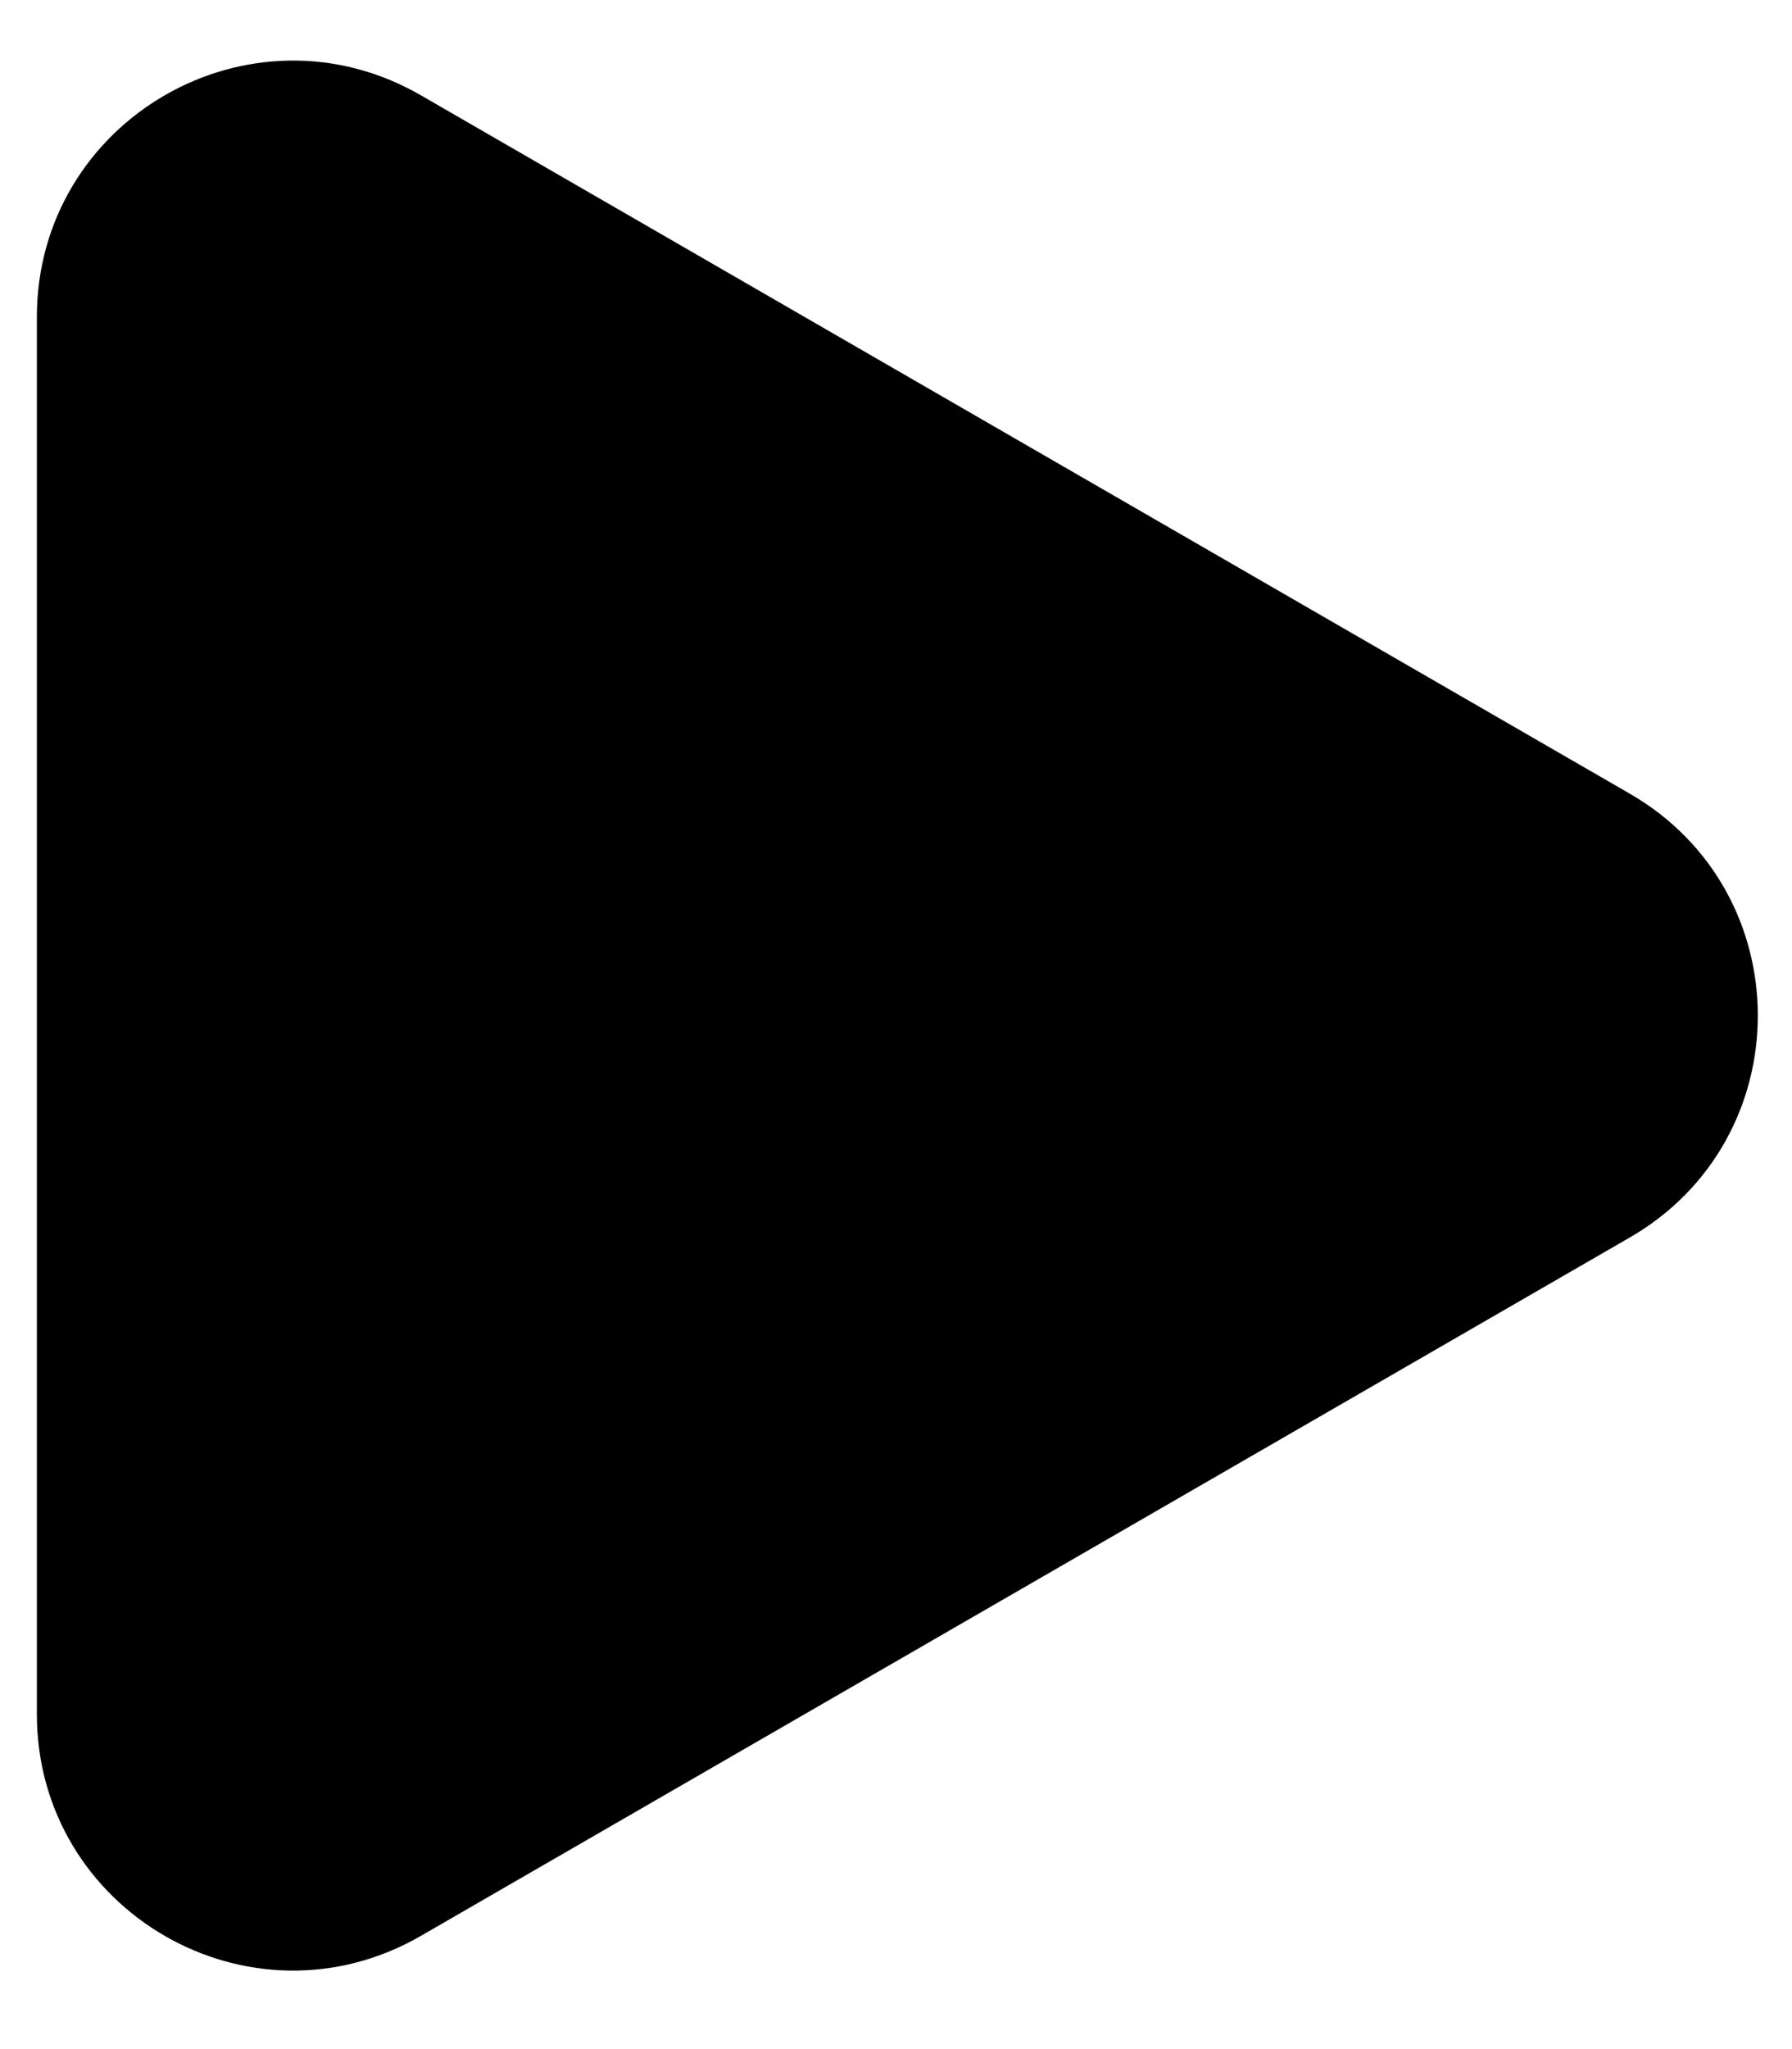 <?xml version="1.0" encoding="UTF-8"?> <svg xmlns="http://www.w3.org/2000/svg" width="7" height="8" viewBox="0 0 7 8" fill="none"> <path d="M6.367 3.099C7.033 3.484 7.033 4.446 6.367 4.831L1.644 7.558C0.977 7.943 0.144 7.462 0.144 6.692L0.144 1.238C0.144 0.468 0.977 -0.013 1.644 0.372L6.367 3.099Z" fill="black"></path> </svg> 